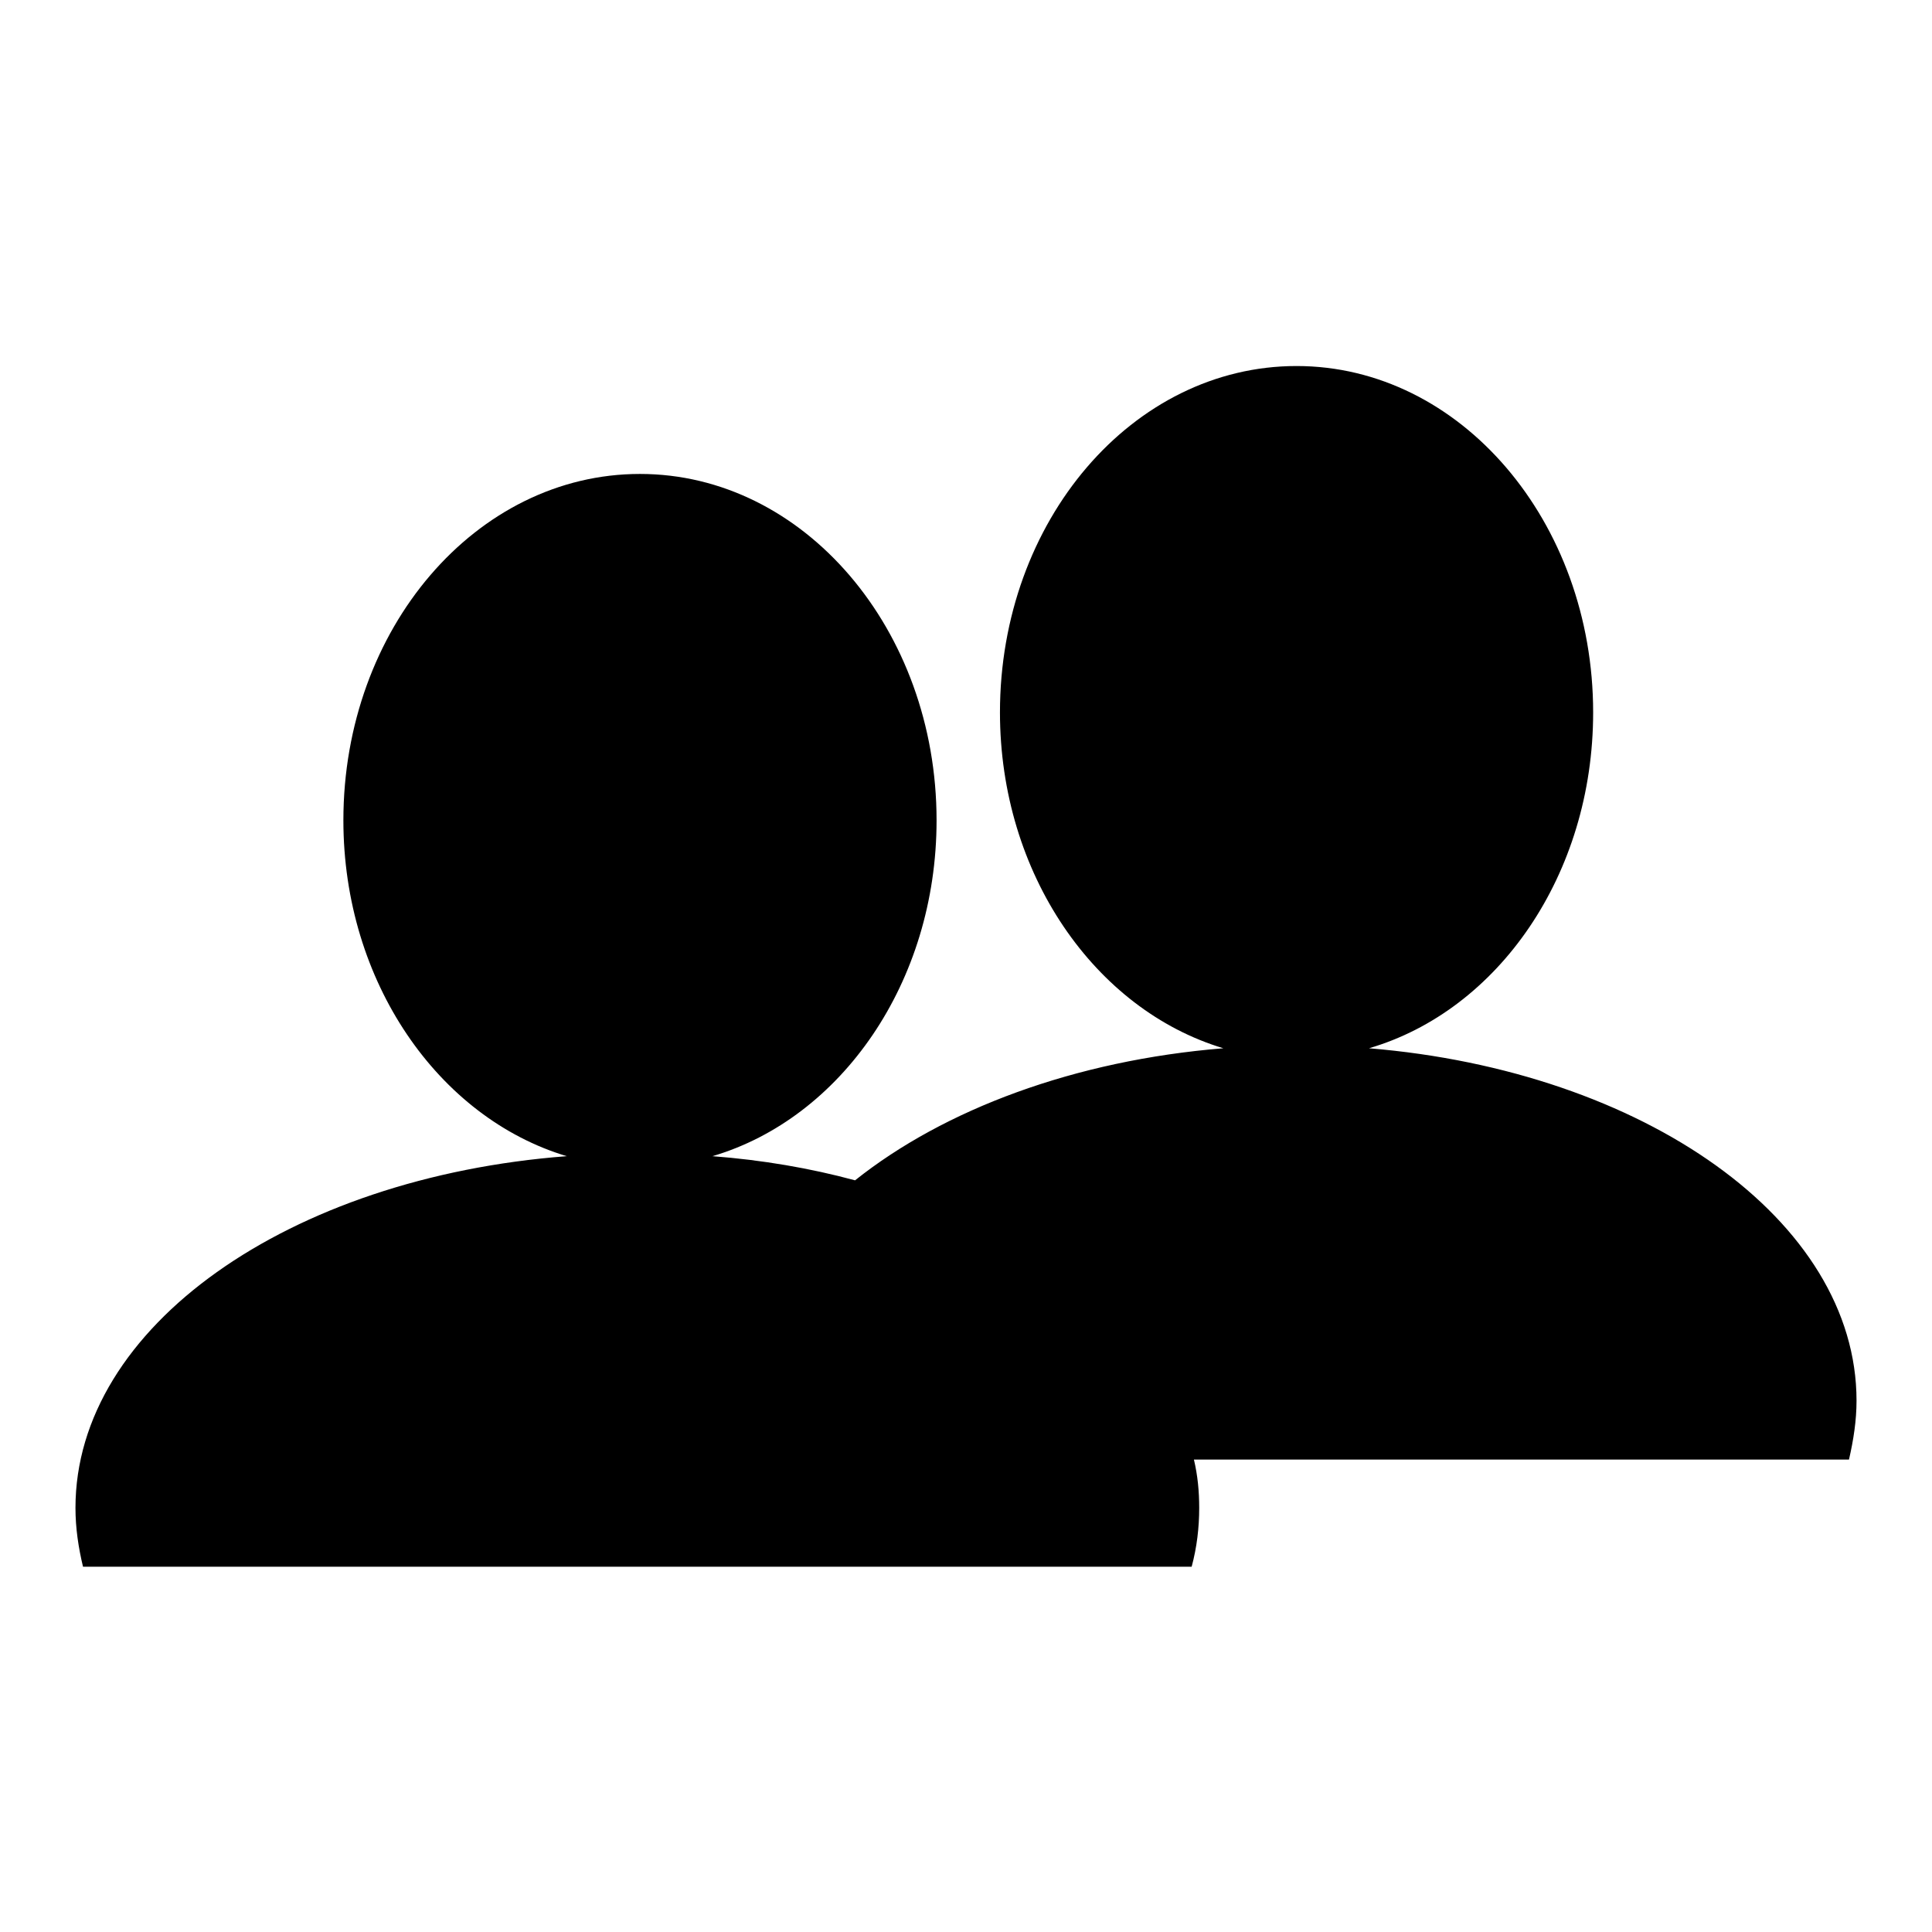 <?xml version="1.0" encoding="utf-8"?>
<!-- Svg Vector Icons : http://www.onlinewebfonts.com/icon -->
<!DOCTYPE svg PUBLIC "-//W3C//DTD SVG 1.1//EN" "http://www.w3.org/Graphics/SVG/1.1/DTD/svg11.dtd">
<svg version="1.1" xmlns="http://www.w3.org/2000/svg" xmlns:xlink="http://www.w3.org/1999/xlink" x="0px" y="0px" viewBox="0 0 256 256" enable-background="new 0 0 256 256" xml:space="preserve">
<g><g><path fill="#000000" d="M246,185.6c0-23.9-28.2-43.7-64.6-46.7c17.1-5,29.7-23,29.7-44.5c0-25.3-17.6-45.9-39.3-45.9c-21.7,0-39.3,20.5-39.3,45.9c0,21.4,12.6,39.4,29.6,44.5c-19.7,1.6-37,8.1-48.8,17.5c-5.9-1.6-12.3-2.7-18.9-3.2c17-5,29.7-23,29.7-44.5c0-25.3-17.6-45.9-39.3-45.9c-21.7,0-39.3,20.5-39.3,45.9c0,21.4,12.6,39.4,29.6,44.5C38.3,156,10,175.8,10,199.8c0,2.7,0.4,5.3,1,7.8h146.9c0.7-2.6,1-5.2,1-7.8c0-2.2-0.2-4.3-0.7-6.4H245C245.6,190.8,246,188.2,246,185.6z"/></g></g>
</svg>